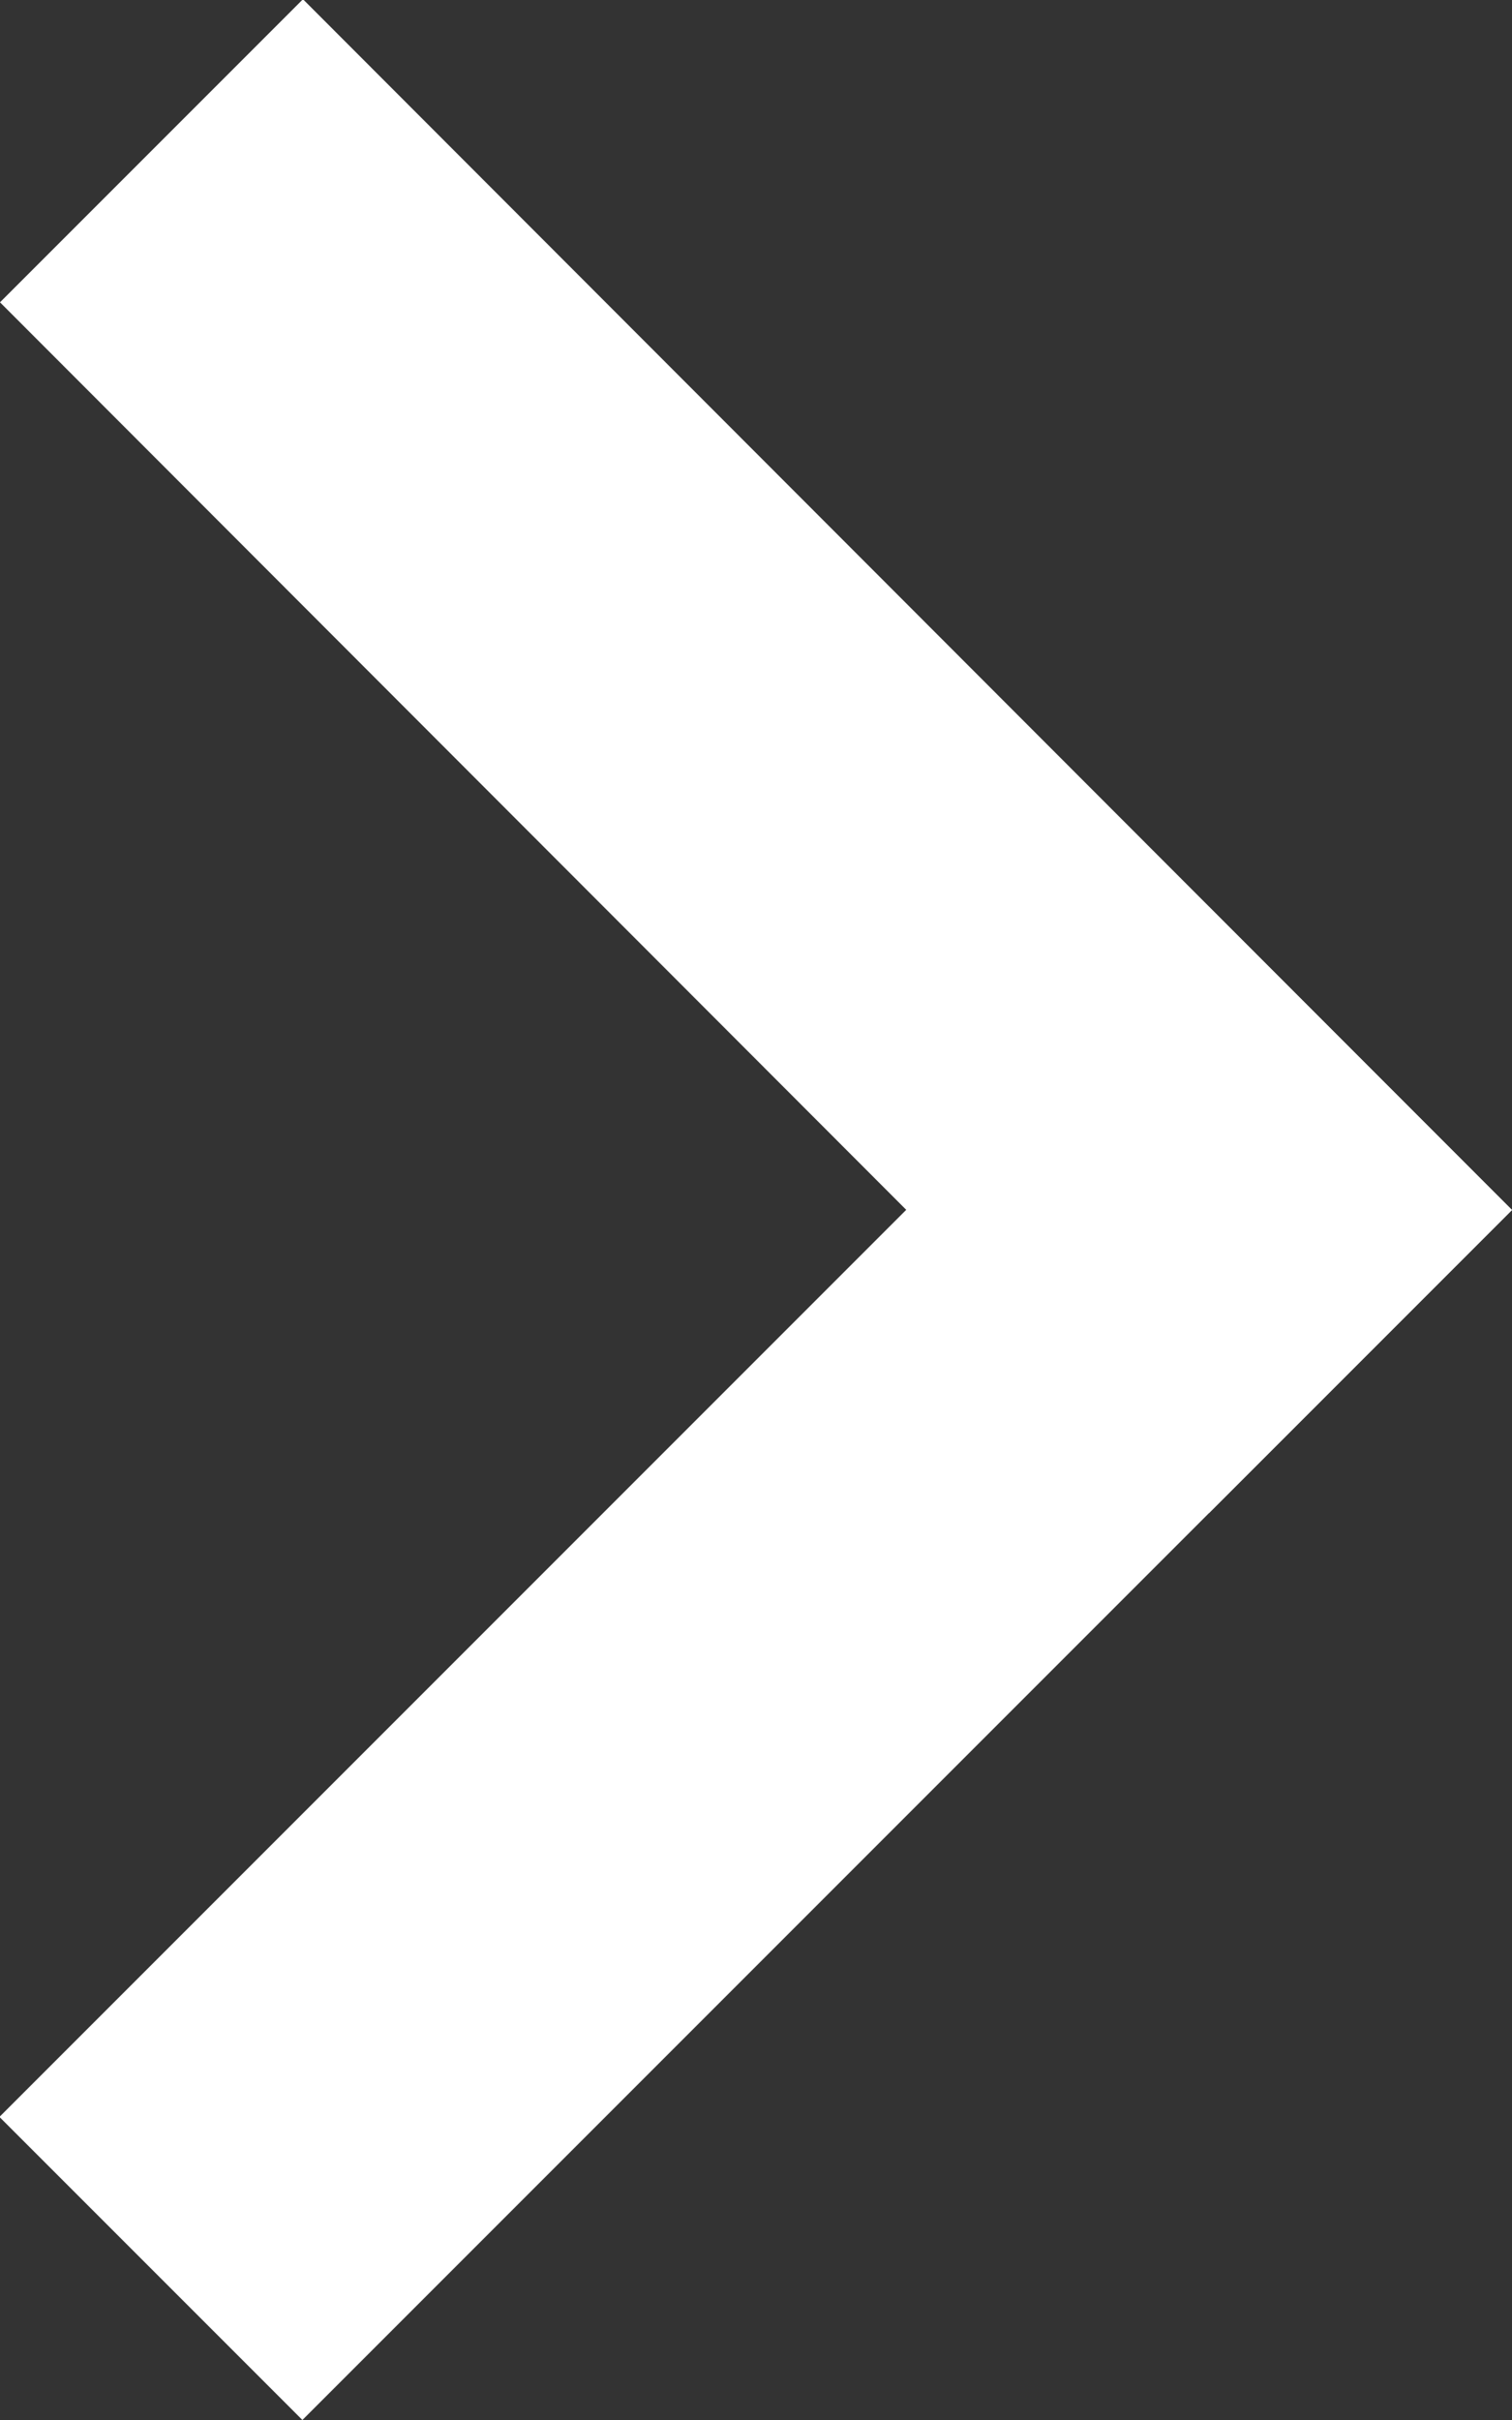 <svg xmlns="http://www.w3.org/2000/svg" width="7.985" height="12.776" viewBox="0 0 7.985 12.776">
  <rect x="0" y="0" width="7.985" height="12.776" fill="#333333" stroke="none"/>
  <g id="Group_50" data-name="Group 50" transform="translate(-3283 -810)">
    <path id="Path_52" data-name="Path 52" d="M176.848,216.392l-1.6-1.6,6.388-6.388,1.6,1.6Z" transform="translate(3107.749 606.384)" fill="#fff"/>
    <path id="Path_53" data-name="Path 53" d="M183.236,6.392l-1.6,1.6L175.251,1.6l1.6-1.6Z" transform="translate(3107.749 809.996)" fill="#fff"/>
  </g>
</svg>
